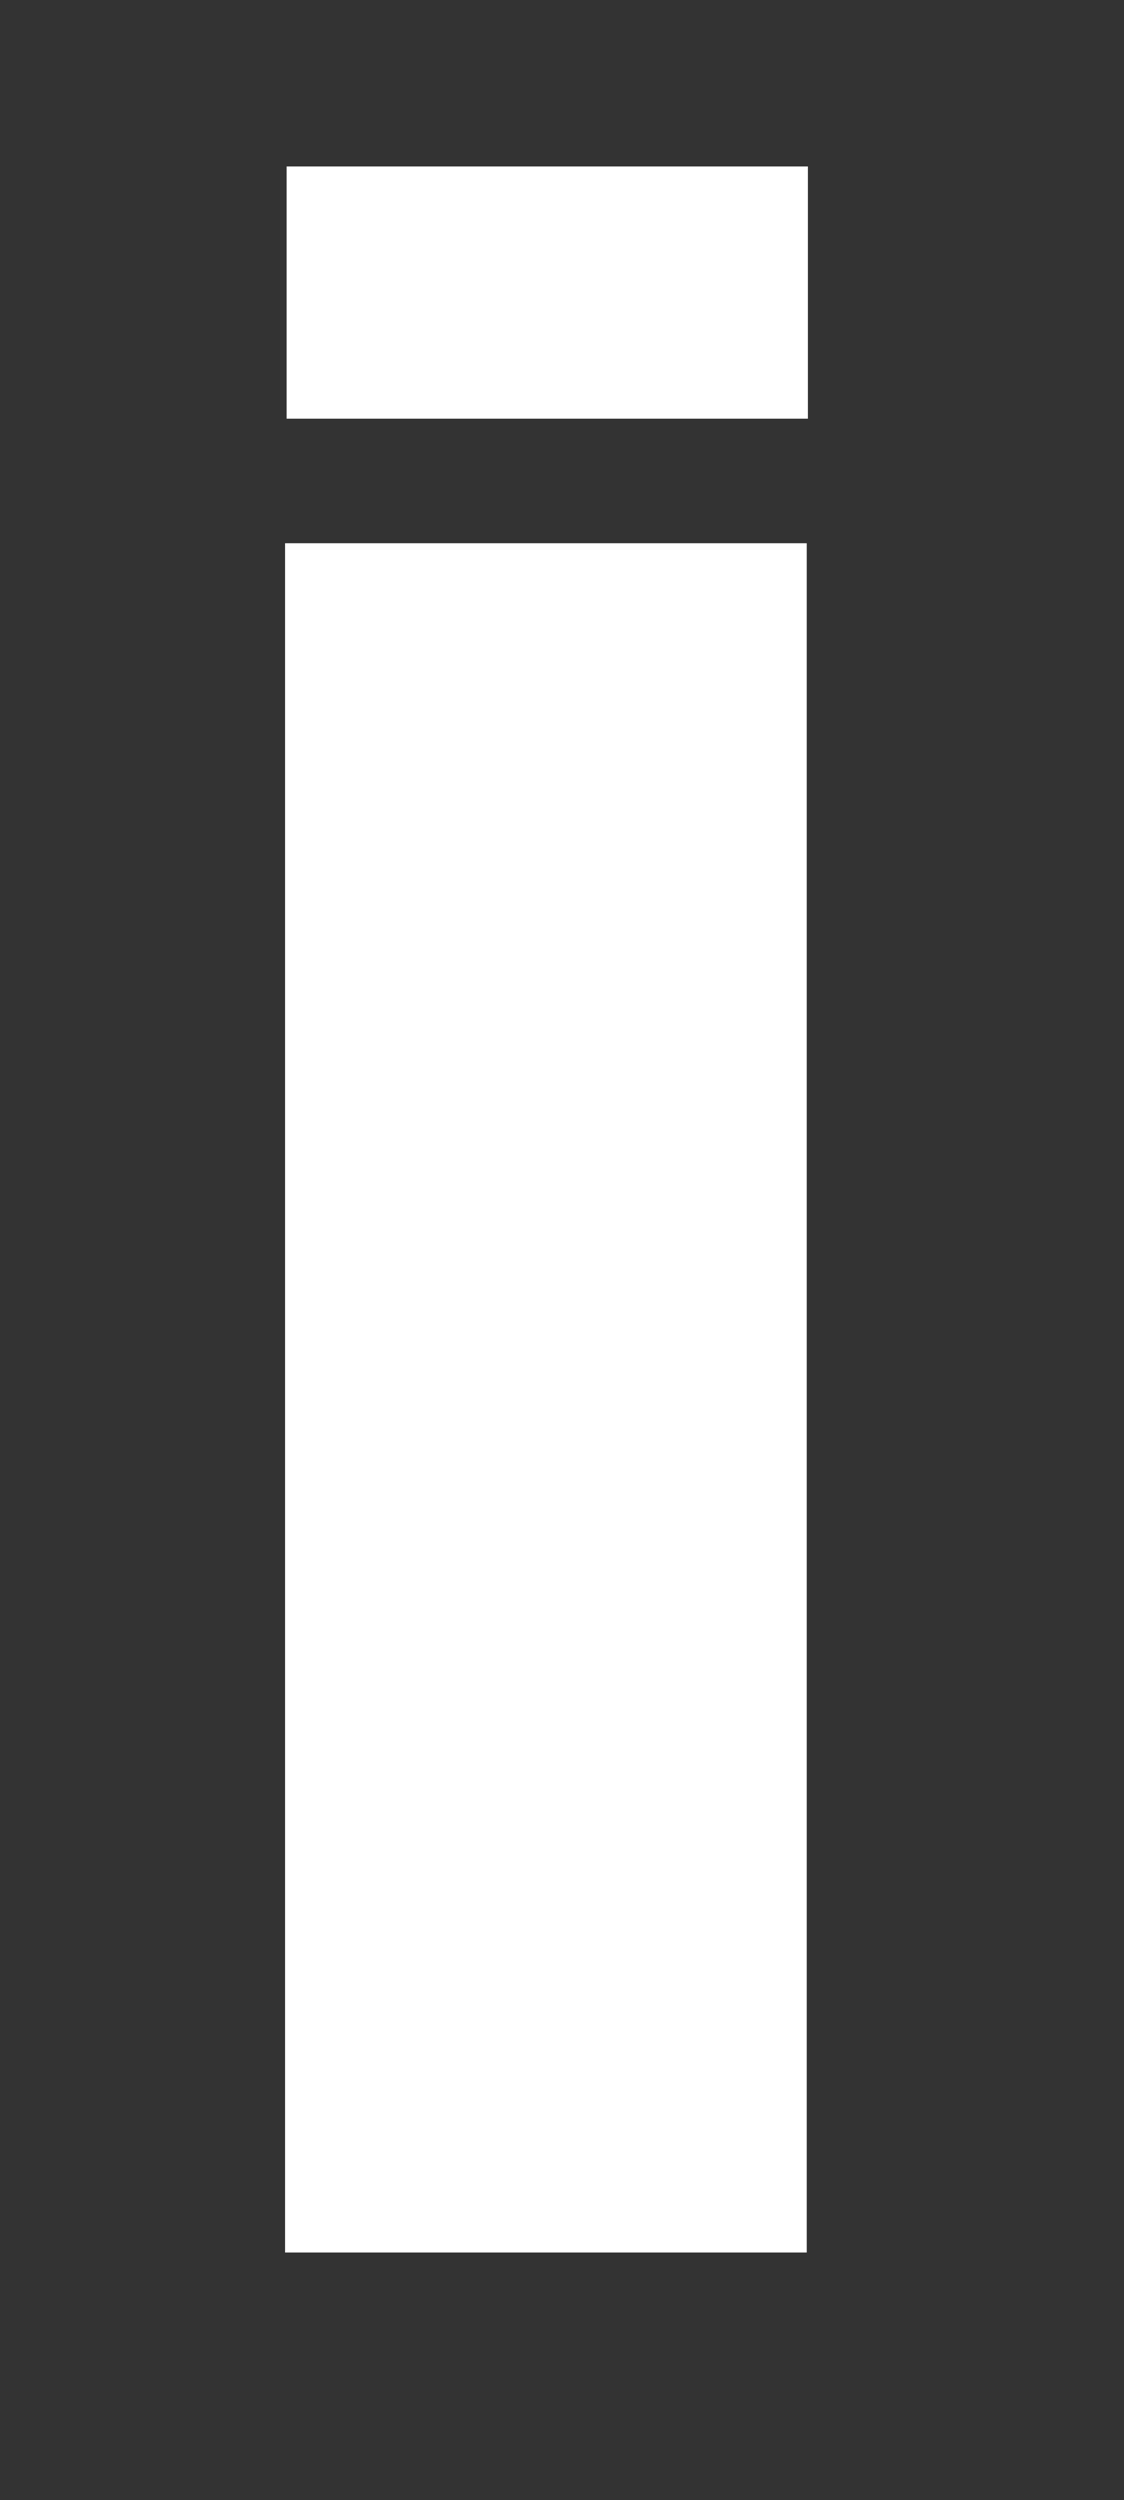 <?xml version="1.0" encoding="UTF-8"?>
<svg id="_レイヤー_2" data-name="レイヤー 2" xmlns="http://www.w3.org/2000/svg" viewBox="0 0 28.98 64.43">
  <rect x="0" y="0" width="28.98" height="64.43" fill="#333333" stroke="none"/>
  <defs>
    <style>
      .cls-1 {
        fill: #fff;
      }

      .cls-2 {
        fill: none;
      }
    </style>
  </defs>
  <g id="_レイヤー_1-2" data-name="レイヤー 1">
    <rect class="cls-2" width="28.98" height="64.43"/>
    <path class="cls-1" d="m20.8,58.05H7.35V14h13.45v44.05Z"/>
    <path class="cls-1" d="m7.39,4.29h13.44v6.5H7.39v-6.5Z"/>
  </g>
</svg>
